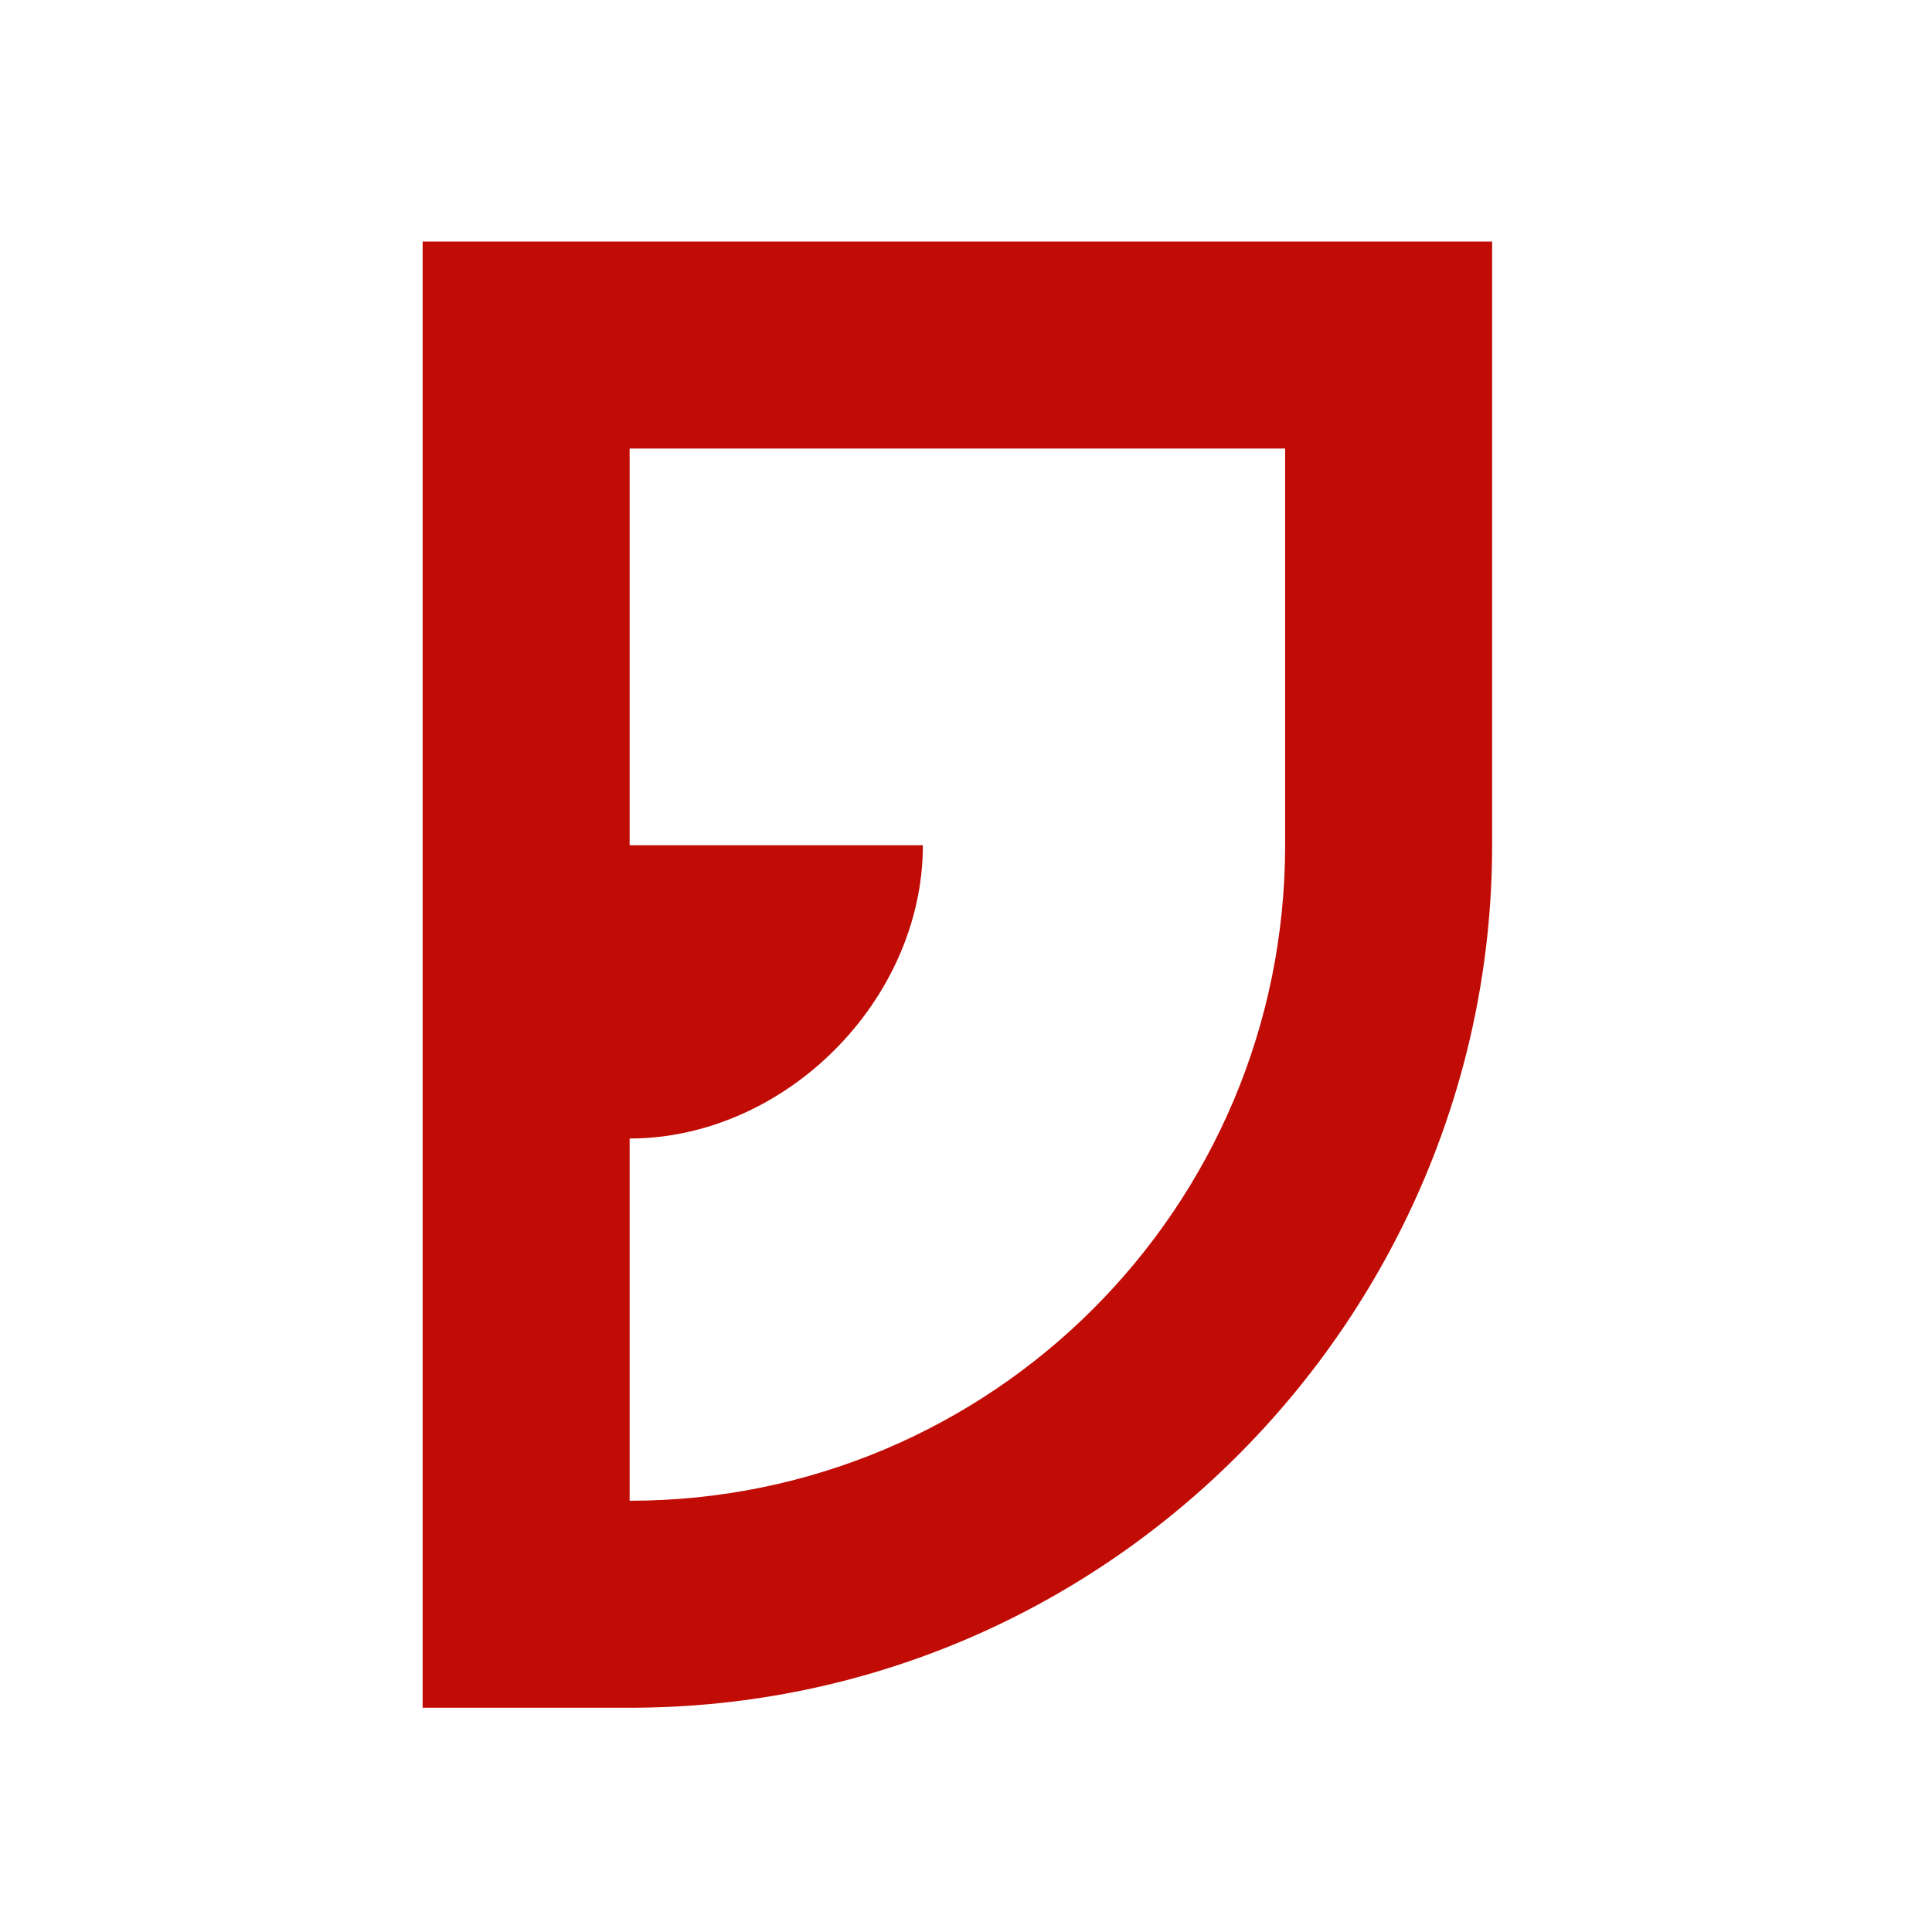 <svg xmlns="http://www.w3.org/2000/svg" width="74" height="74" viewBox="0 0 74 74" fill="none"><path fill-rule="evenodd" clip-rule="evenodd" d="M16.188 9.25V65.411H24.116C42.616 65.411 57.152 50.214 57.152 32.375V9.25H16.188ZM24.116 32.375V17.179H49.223V32.375C49.223 46.25 37.991 57.482 24.116 57.482V43.607C30.063 43.607 35.348 38.322 35.348 32.375H24.116Z" fill="#C10C06"></path></svg>